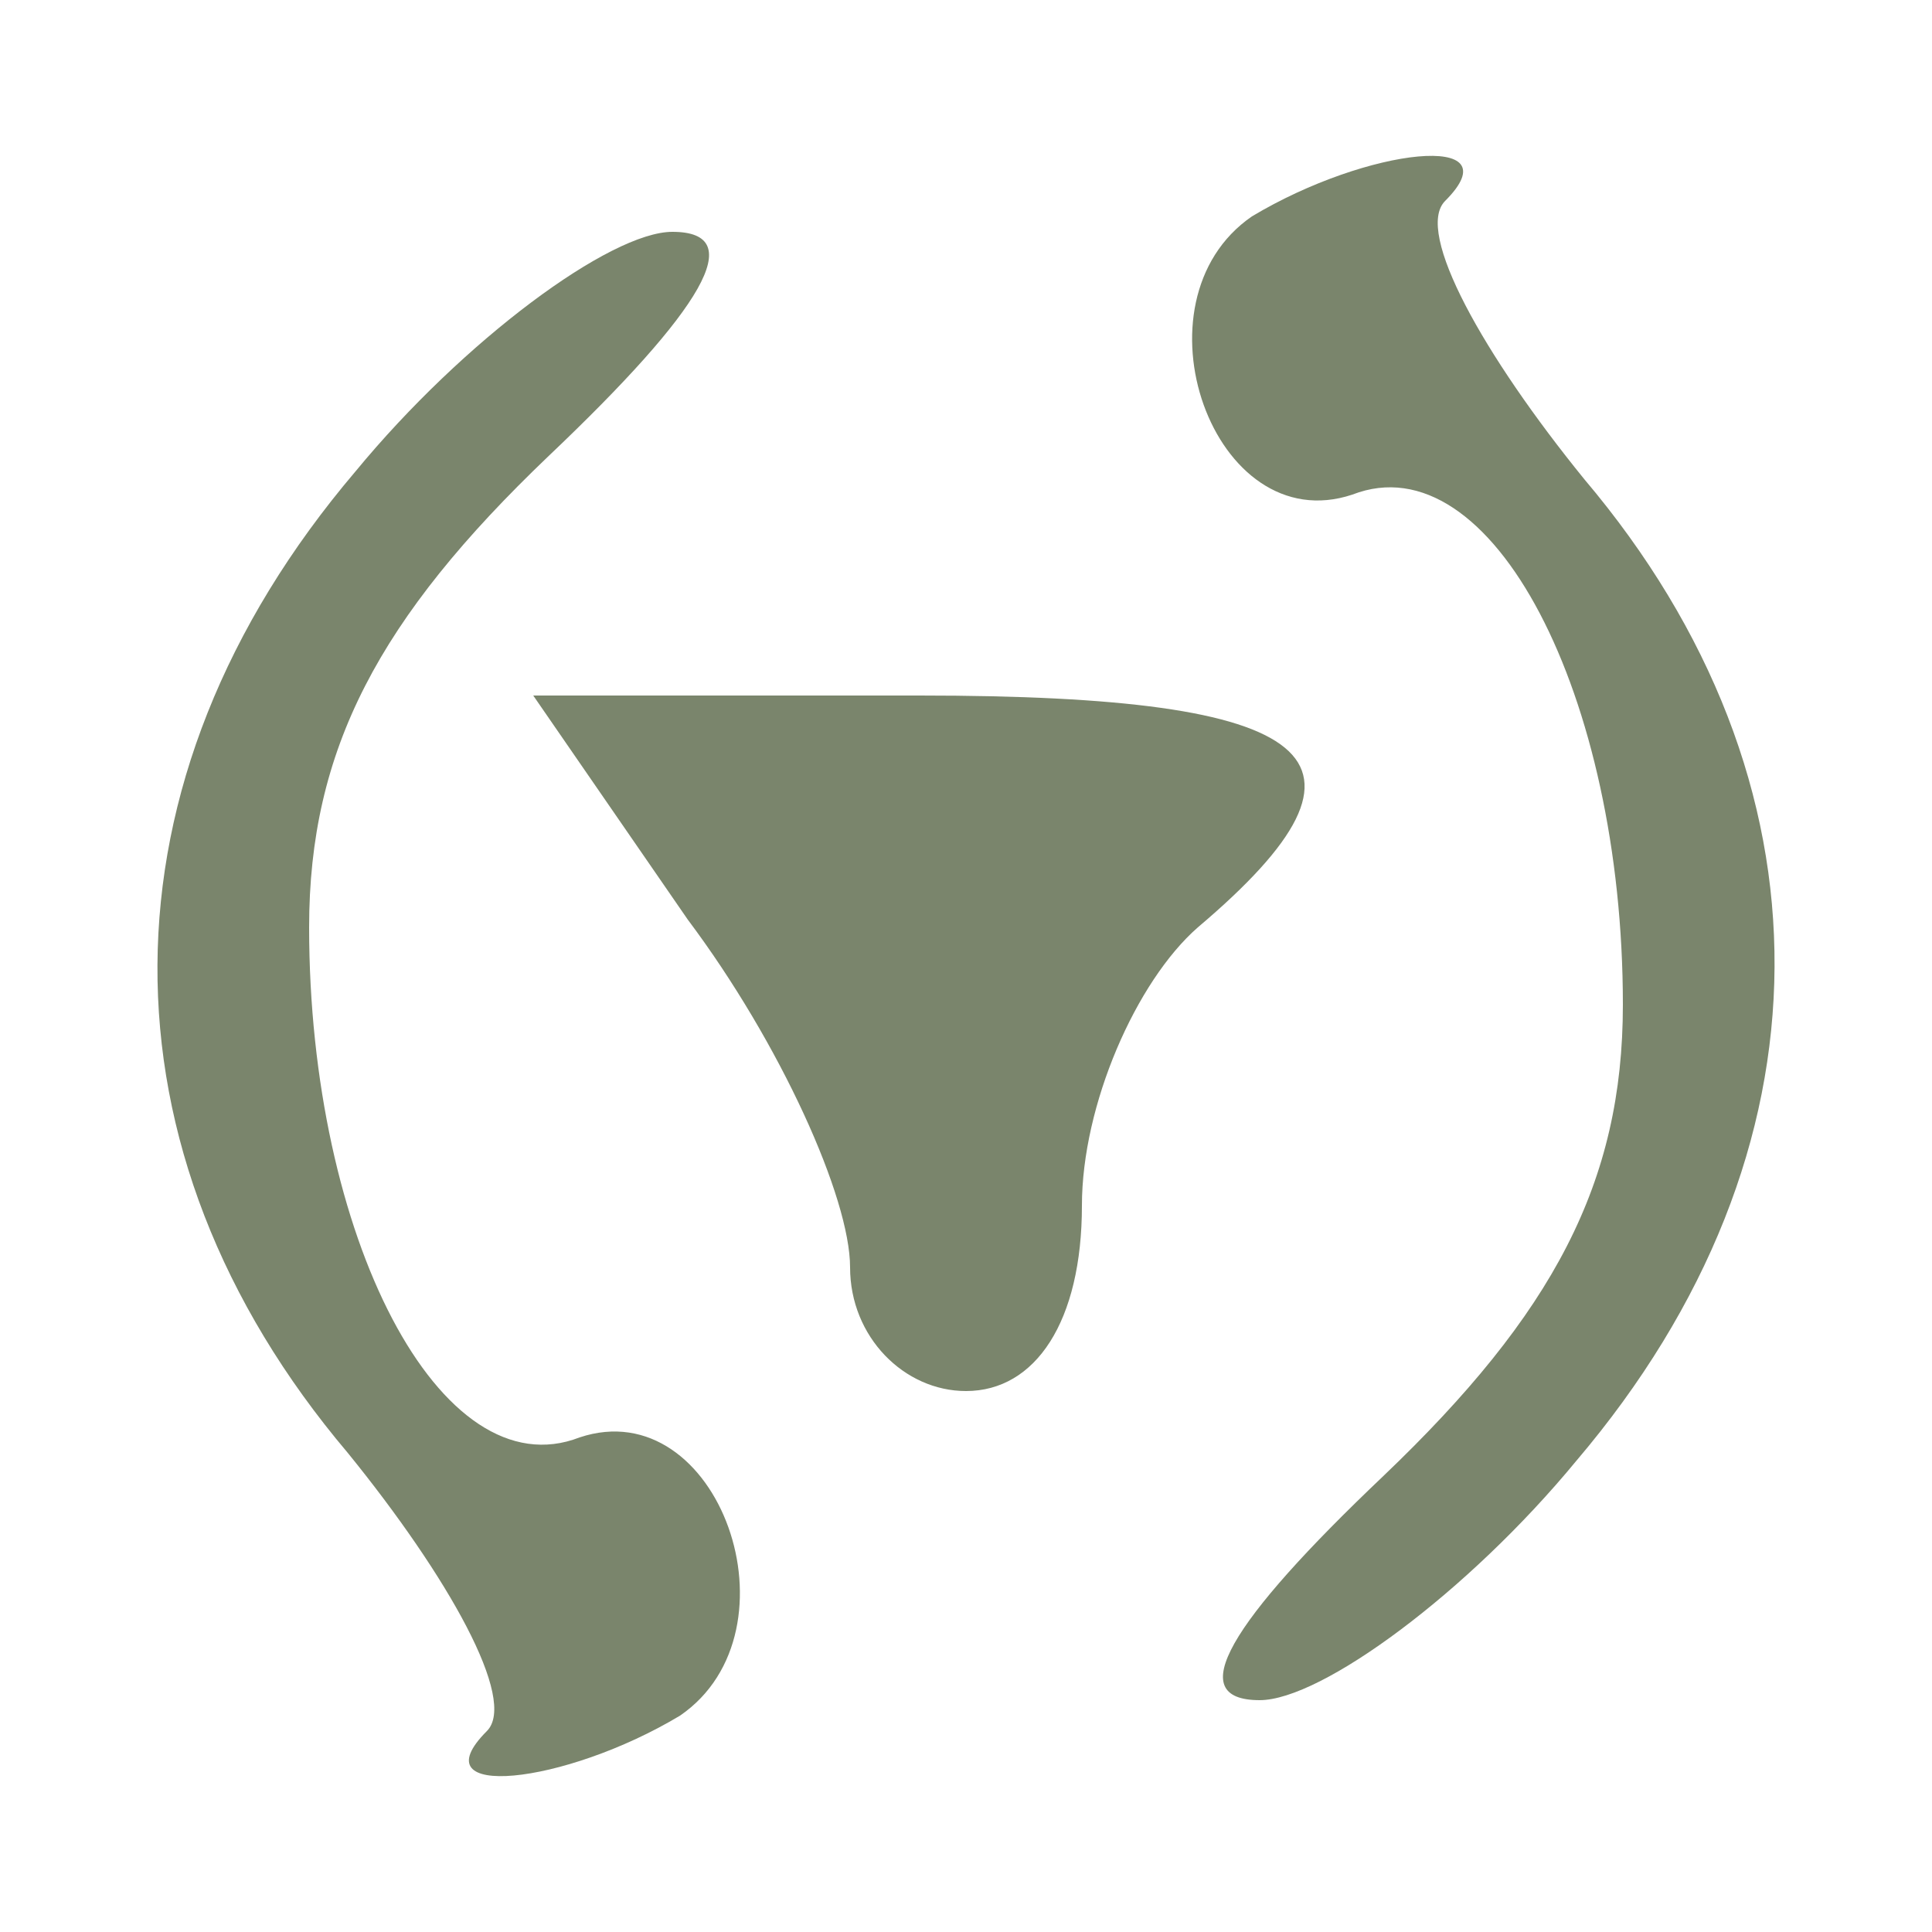 <svg xmlns="http://www.w3.org/2000/svg" version="1.0" width="25pt" height="25pt" viewBox="0 0 25 25" preserveAspectRatio="xMidYMid meet">

<g transform="translate(0,25) scale(0.1,-0.1)" fill="#7a856c" stroke="none">
<path d="M162 222 c-16 -11 -5 -42 13 -36 18 7 35 -26 35 -66 0 -23 -9 -40 -31 -61 -20 -19 -26 -29 -16 -29 8 0 27 14 41 31 34 40 34 88 1 127 -13 16 -22 32 -18 36 9 9 -10 7 -25 -2z" fill="#7a856c"/>
<path d="M46 189 c-34 -40 -34 -88 -1 -127 13 -16 22 -32 18 -36 -9 -9 10 -7 25 2 16 11 5 42 -13 36 -18 -7 -35 26 -35 66 0 23 9 40 31 61 20 19 26 29 16 29 -8 0 -27 -14 -41 -31z" fill="#7a856c"/>
<path d="M89 131 c12 -16 21 -36 21 -45 0 -9 7 -16 15 -16 9 0 15 9 15 24 0 13 7 29 15 36 26 22 16 30 -36 30 l-50 0 20 -29z" fill="#7a856c"/>
</g>
</svg>